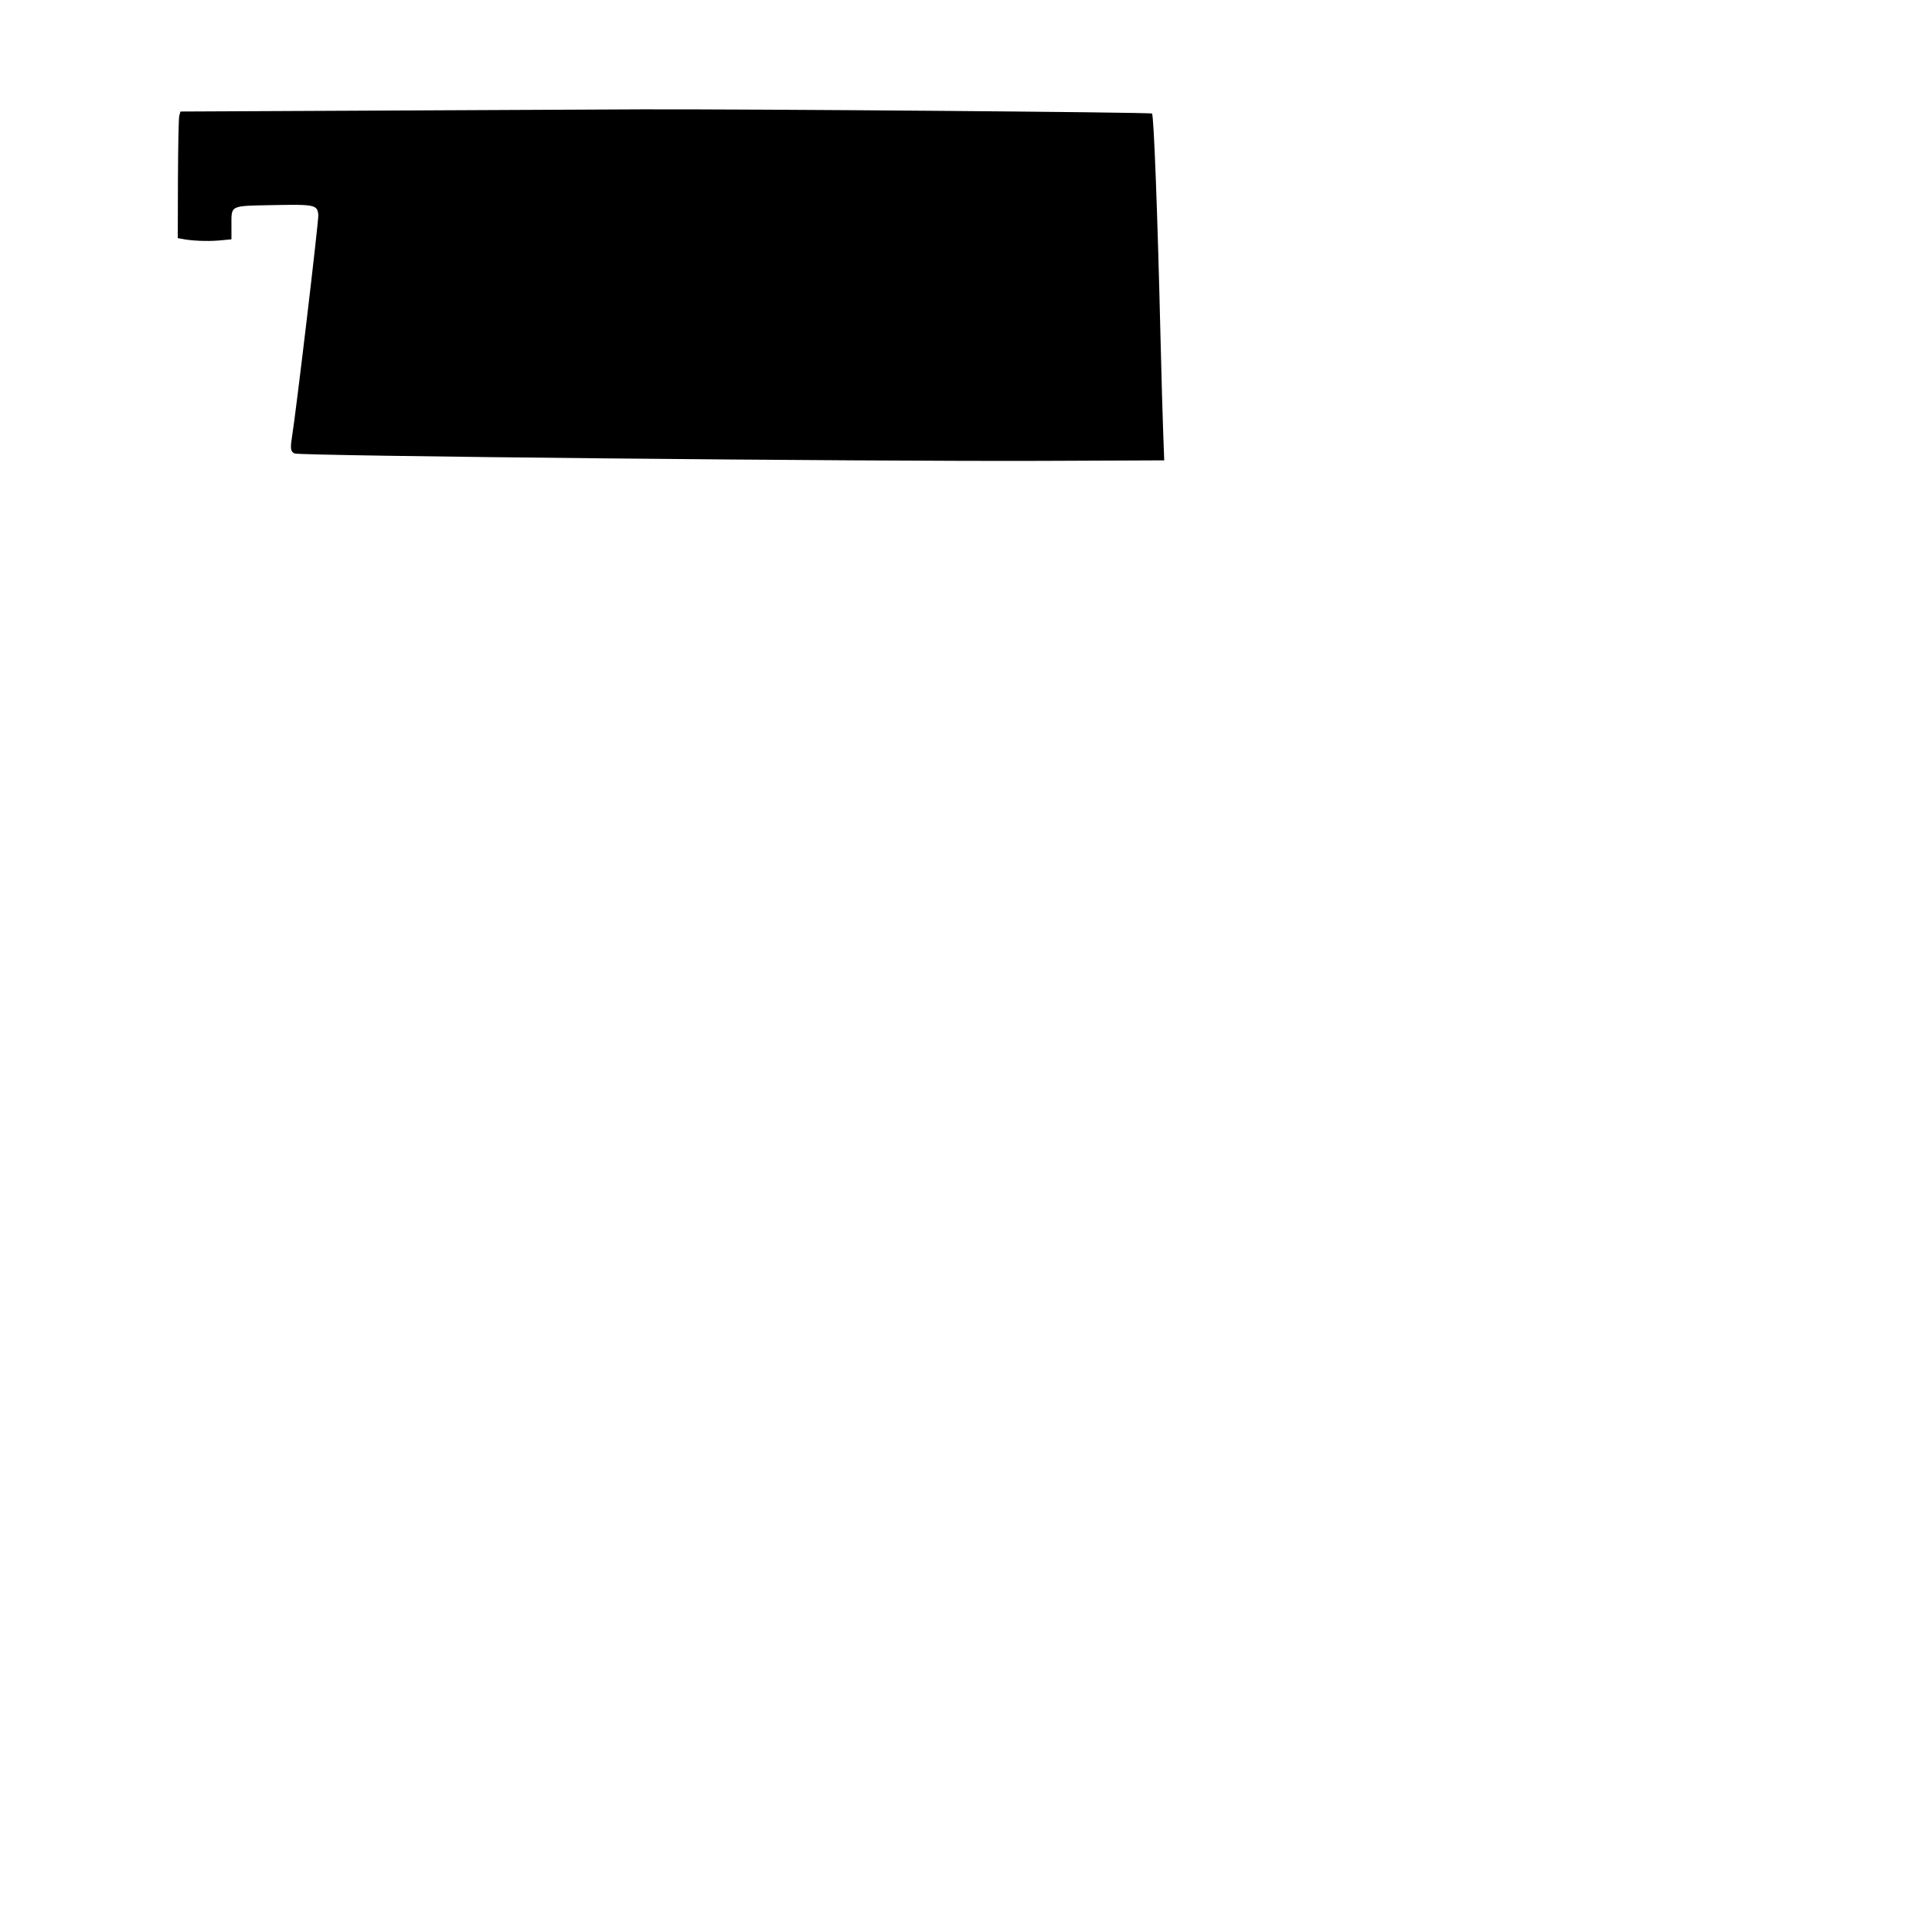 <?xml version="1.0" encoding="UTF-8" standalone="yes"?>
<svg version="1.0" xmlns="http://www.w3.org/2000/svg" width="304.8mm" height="304.8mm" viewBox="0 0 1152 1152" preserveAspectRatio="xMidYMid meet">
  <g transform="translate(0,1152) scale(0.1,-0.1)" fill="#000000" stroke="none">
    <path d="M2140 10860 l-1064 -5 -7 -25 c-4 -14 -7 -184 -8 -377 l-1 -353 23
-4 c57 -12 153 -16 222 -10 l75 7 0 81 c0 124 -13 118 246 123 251 5 267 2
272 -59 3 -31 -133 -1178 -158 -1331 -10 -63 -6 -82 17 -91 39 -15 3401 -48
4457 -44 l728 3 -6 160 c-3 88 -11 342 -16 565 -18 753 -40 1334 -51 1343 -8
8 -2429 27 -3044 25 -341 -2 -1099 -5 -1685 -8z"/>
  </g>
</svg>